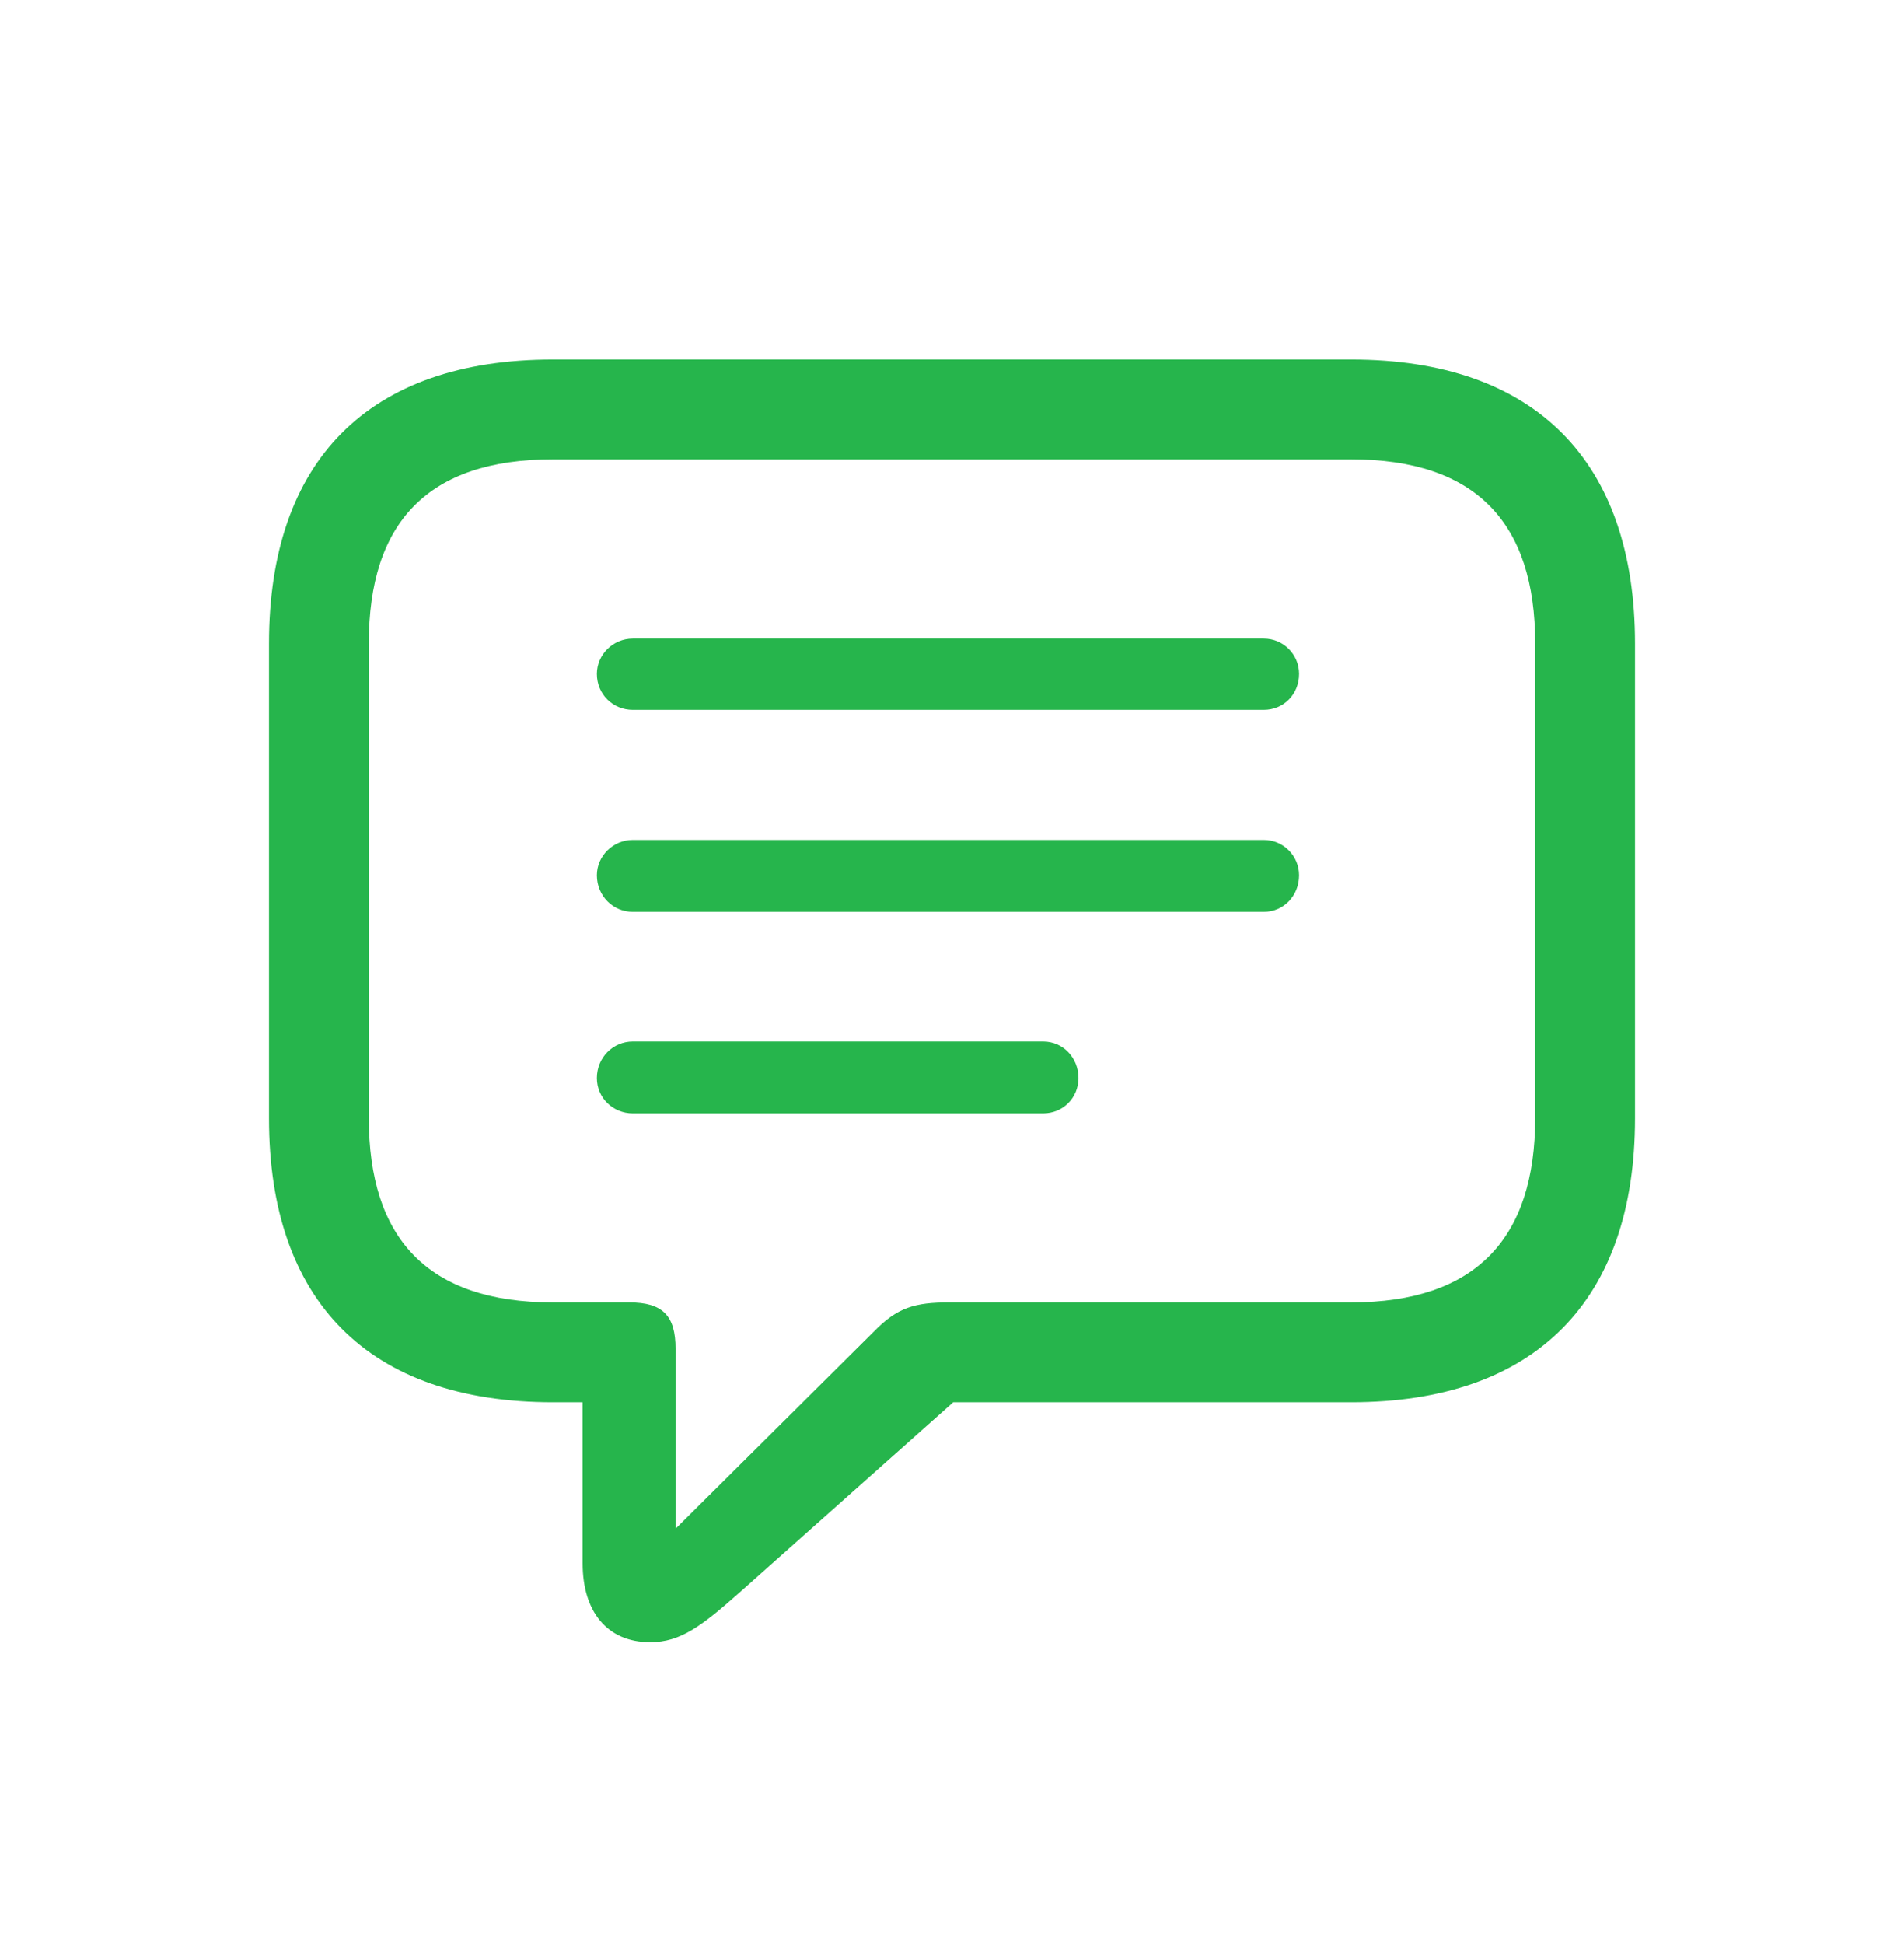 <svg width="48" height="49" viewBox="0 0 48 49" fill="none" xmlns="http://www.w3.org/2000/svg">
    <g clip-path="url(#clip0_961_443)">
        <path d="M16.391 41.391C15.297 41.391 14.688 40.609 14.688 39.406V35.344H13.938C9.281 35.344 6.781 32.781 6.781 28.188V16.219C6.781 11.625 9.281 9.062 13.938 9.062H34.062C38.719 9.062 41.219 11.641 41.219 16.219V28.188C41.219 32.766 38.719 35.344 34.062 35.344H24.031L18.641 40.141C17.688 40.984 17.156 41.391 16.391 41.391ZM17.031 38.531L22.031 33.562C22.625 32.953 23.062 32.828 23.938 32.828H34.062C37.203 32.828 38.703 31.219 38.703 28.172V16.219C38.703 13.172 37.203 11.578 34.062 11.578H13.938C10.781 11.578 9.297 13.172 9.297 16.219V28.172C9.297 31.219 10.781 32.828 13.938 32.828H15.859C16.703 32.828 17.031 33.156 17.031 34V38.531ZM15.953 17.891C15.453 17.891 15.047 17.5 15.047 16.984C15.047 16.5 15.453 16.094 15.953 16.094H31.859C32.359 16.094 32.75 16.5 32.75 16.984C32.75 17.5 32.359 17.891 31.859 17.891H15.953ZM15.953 22.984C15.453 22.984 15.047 22.578 15.047 22.062C15.047 21.578 15.453 21.172 15.953 21.172H31.859C32.359 21.172 32.75 21.578 32.75 22.062C32.75 22.578 32.359 22.984 31.859 22.984H15.953ZM15.953 28.062C15.453 28.062 15.047 27.672 15.047 27.172C15.047 26.656 15.453 26.25 15.953 26.25H26.297C26.797 26.25 27.188 26.656 27.188 27.172C27.188 27.672 26.797 28.062 26.297 28.062H15.953Z"
              fill="#26B54C"/>
    </g>
    <defs>
        <clipPath id="clip0_961_443">
            <rect width="48" height="48" fill="white" transform="translate(0 0.5)"/>
        </clipPath>
    </defs>
</svg>
